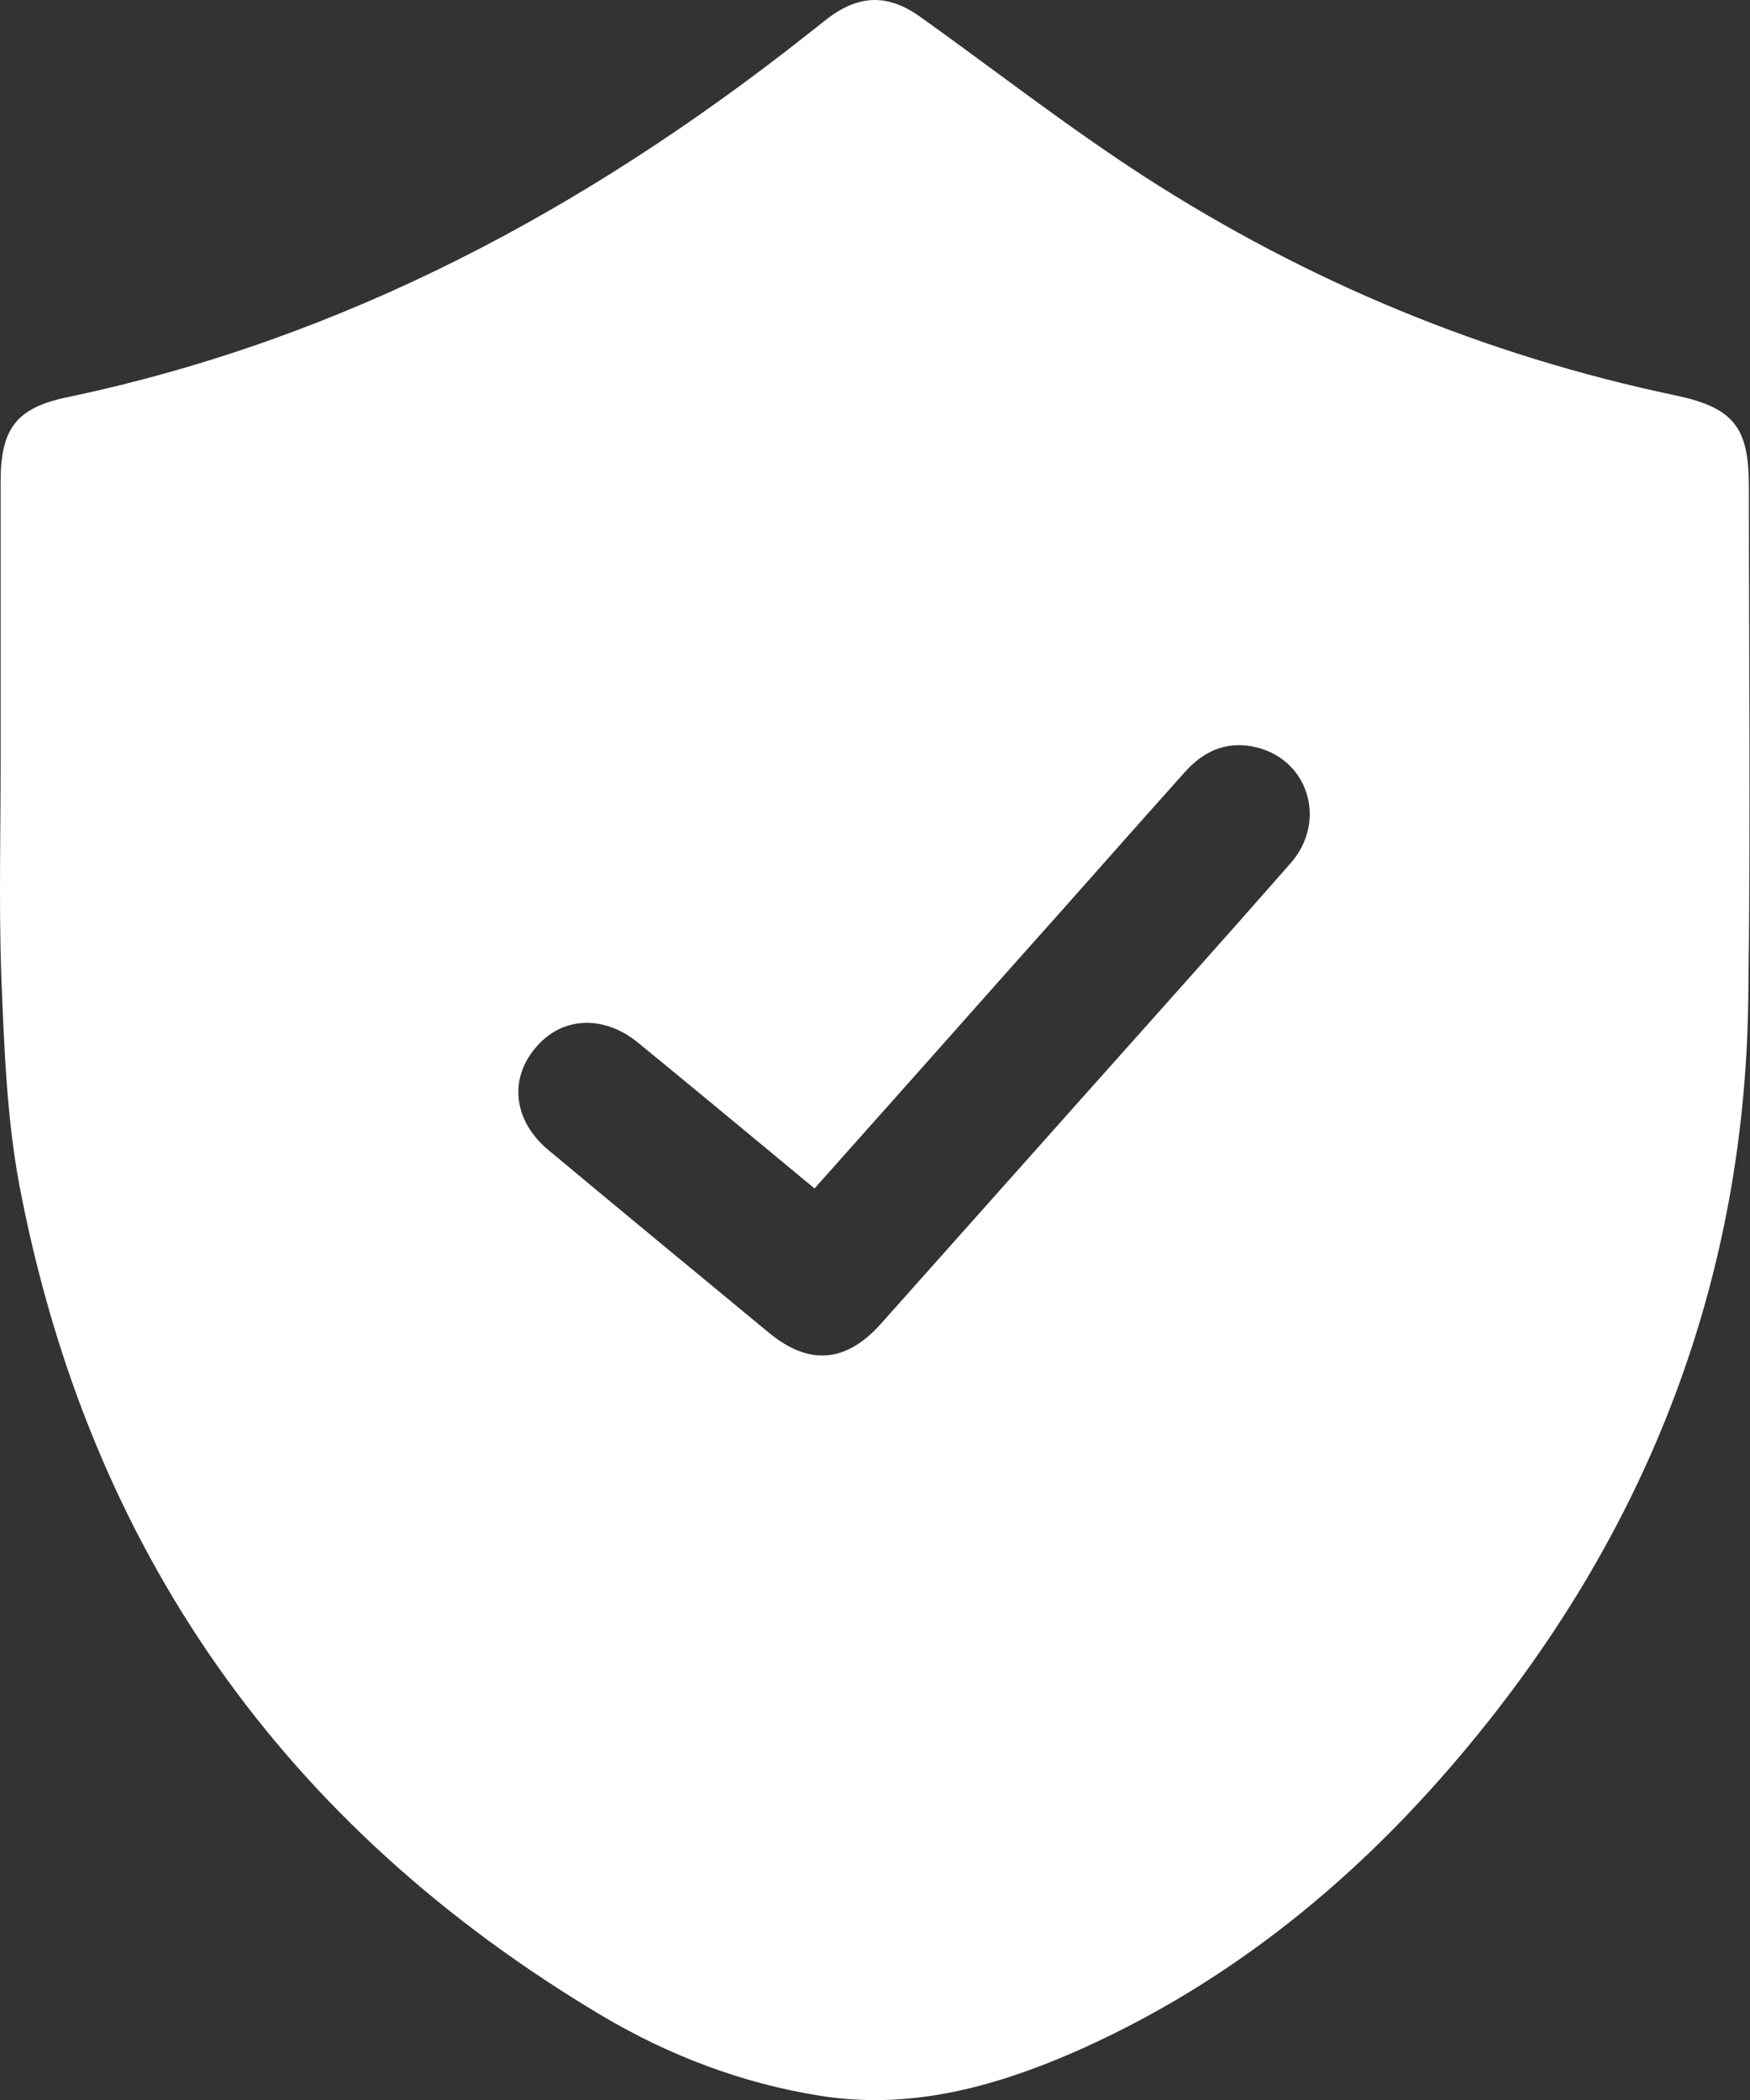 <svg width="50" height="60" viewBox="0 0 50 60" fill="none" xmlns="http://www.w3.org/2000/svg">
<rect x="0" y="0" width="50" height="60" fill="#333333" stroke="none"/>
<path d="M0.018 21.767C0.018 19.094 0.018 16.437 0.018 13.764C0.018 12.235 0.471 11.646 1.948 11.344C9.85 9.679 16.73 5.981 23.021 1.021C23.24 0.853 23.441 0.685 23.659 0.517C24.582 -0.172 25.404 -0.172 26.344 0.517C28.458 2.03 30.505 3.627 32.686 5.039C37.35 8.048 42.417 10.15 47.854 11.293C49.532 11.646 49.968 12.201 49.968 13.899C49.968 18.791 50.018 23.683 49.951 28.575C49.834 36.897 46.88 44.176 41.478 50.447C38.441 53.977 34.867 56.818 30.572 58.684C28.29 59.66 25.941 60.282 23.424 59.878C21.209 59.525 19.129 58.735 17.199 57.592C8.105 52.178 2.535 44.26 0.555 33.871C0.186 31.904 0.119 29.87 0.035 27.852C-0.032 25.801 0.018 23.784 0.018 21.767ZM23.273 33.955C23.005 33.736 22.803 33.568 22.602 33.4C21.142 32.19 19.683 30.979 18.223 29.786C17.233 28.979 16.025 29.046 15.287 29.954C14.531 30.862 14.683 32.038 15.672 32.862C17.77 34.611 19.867 36.342 21.964 38.074C23.122 39.032 24.179 38.931 25.169 37.822C27.115 35.636 29.078 33.434 31.025 31.248C32.971 29.063 34.934 26.877 36.864 24.675C37.954 23.448 37.367 21.632 35.79 21.329C35.001 21.178 34.364 21.481 33.844 22.069C32.233 23.868 30.639 25.684 29.028 27.483C27.149 29.601 25.236 31.753 23.273 33.955Z" fill="white"/>
</svg>
